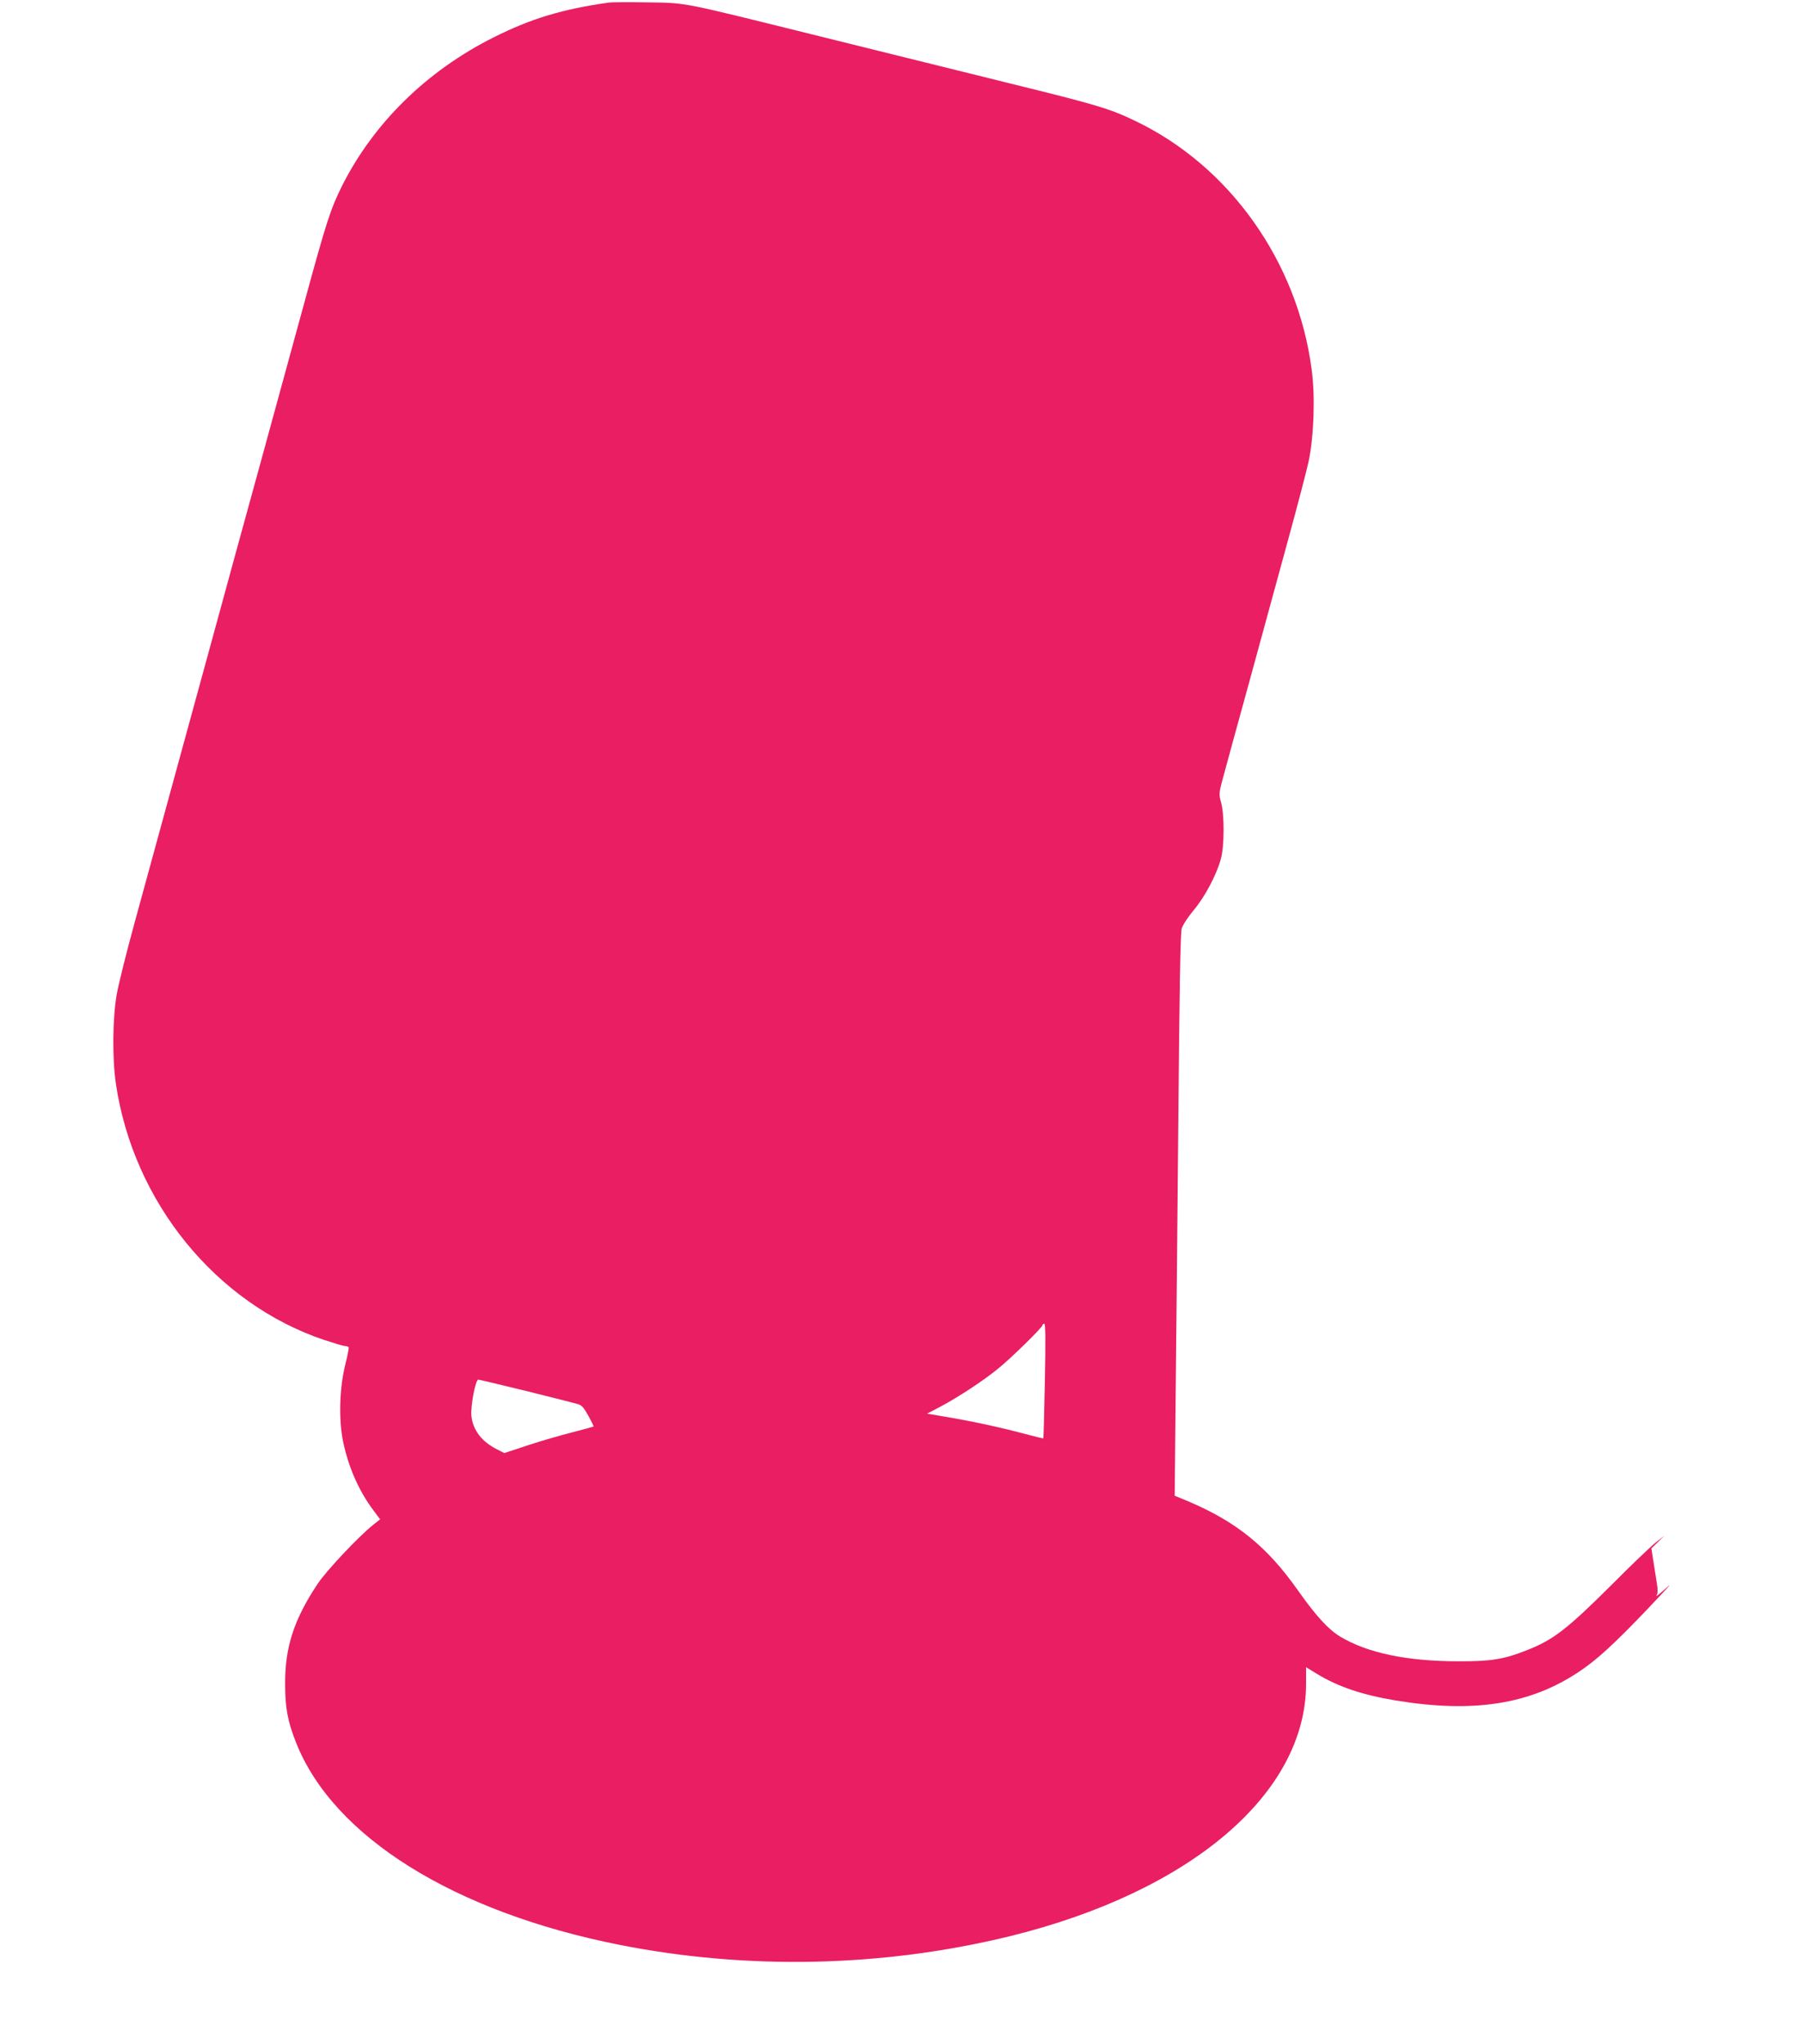 <?xml version="1.0" standalone="no"?>
<!DOCTYPE svg PUBLIC "-//W3C//DTD SVG 20010904//EN"
 "http://www.w3.org/TR/2001/REC-SVG-20010904/DTD/svg10.dtd">
<svg version="1.0" xmlns="http://www.w3.org/2000/svg"
 width="1130pt" height="1280pt" viewBox="0 0 1130 1280"
 preserveAspectRatio="xMidYMid meet">
<g transform="translate(0,1280) scale(0.1,-0.1)"
fill="#e91e63" stroke="none">
<path d="M3815 12784 c-292 -41 -488 -100 -725 -219 -418 -210 -750 -536 -948
-930 -71 -143 -97 -222 -232 -717 -67 -244 -198 -722 -291 -1063 -94 -341
-197 -717 -229 -835 -63 -229 -399 -1457 -549 -2006 -50 -182 -100 -383 -111
-448 -25 -149 -27 -397 -4 -553 109 -740 626 -1376 1303 -1604 64 -21 124 -39
133 -39 9 0 19 -3 22 -8 2 -4 -7 -52 -21 -107 -37 -148 -42 -345 -14 -483 34
-161 98 -308 191 -432 l41 -55 -43 -34 c-91 -72 -295 -289 -349 -371 -148
-222 -204 -396 -203 -625 0 -151 16 -237 70 -372 234 -586 986 -1056 2021
-1262 807 -160 1654 -141 2451 54 1132 279 1853 894 1853 1581 l0 103 67 -41
c133 -81 283 -132 493 -167 489 -81 846 -25 1153 182 108 72 218 173 416 380
101 106 166 176 144 157 -56 -51 -90 -77 -77 -60 7 10 8 32 2 70 -5 30 -15 93
-22 139 l-13 84 41 40 40 39 -55 -43 c-30 -24 -154 -142 -275 -264 -275 -274
-364 -344 -527 -408 -145 -58 -226 -72 -433 -71 -321 0 -570 52 -741 155 -75
46 -150 128 -264 289 -192 273 -383 428 -683 556 l-89 37 6 616 c4 339 11
1129 17 1756 7 815 13 1151 21 1180 7 23 40 73 75 115 70 83 143 221 170 320
23 83 23 280 1 357 -14 51 -14 55 19 175 18 68 94 344 168 613 73 270 180 657
235 860 56 204 113 422 127 485 33 158 42 407 19 576 -89 677 -515 1276 -1108
1558 -158 76 -239 100 -788 235 -267 66 -795 197 -1175 291 -896 222 -836 211
-1090 215 -115 2 -223 1 -240 -1z m2730 -8631 c-4 -197 -8 -359 -10 -361 -1
-1 -51 11 -111 27 -153 41 -324 78 -482 105 l-135 23 88 46 c113 61 260 157
356 235 82 66 279 259 279 273 0 5 5 9 11 9 8 0 9 -98 4 -357z m-3254 -63
c156 -39 301 -75 321 -81 31 -8 42 -19 73 -75 20 -36 35 -67 33 -68 -1 -1 -61
-17 -133 -36 -71 -18 -197 -54 -278 -81 l-148 -49 -49 25 c-92 47 -147 118
-157 205 -7 60 25 230 43 230 6 0 139 -32 295 -70z"/>
</g>
</svg>
